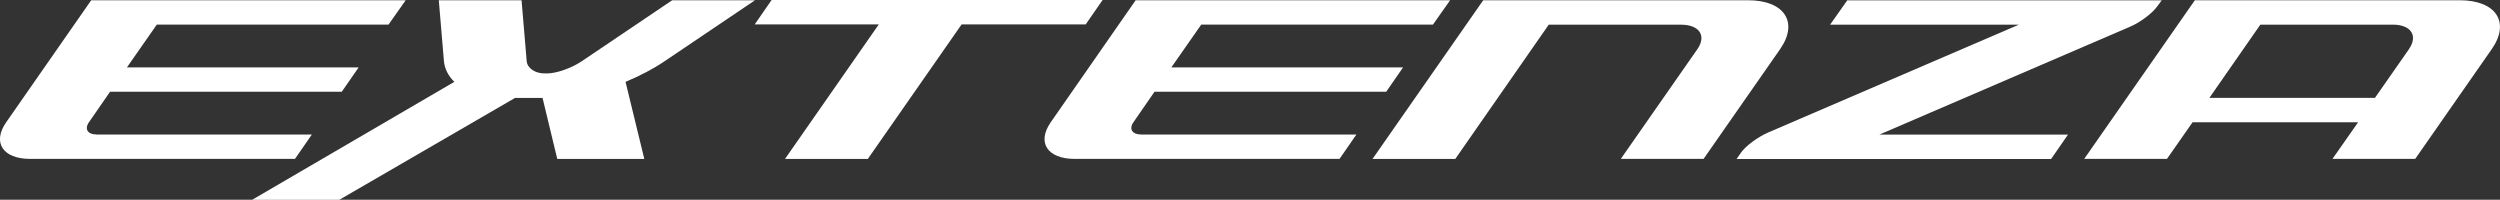 <svg viewBox="0 0 413 33" xmlns="http://www.w3.org/2000/svg"><rect x="0" y="0" width="413" height="33" fill="#333333" stroke="none"/><g fill="#fff"><path d="m406.34.04h-43.75s-18.28 26.21-18.28 26.21h13.67s4.23-6.05 4.23-6.05h27.35s-4.24 6.05-4.24 6.05h13.67s12.65-18.14 12.65-18.14c3.09-4.44.71-8.07-5.31-8.07zm-8.37 8.07-5.63 8.06h-27.35s8.42-12.1 8.42-12.1h21.87c3.01 0 4.22 1.81 2.68 4.04z"/><path d="m286.89 26.26.7-1.01c.77-1.13 2.77-2.58 4.39-3.31l41.52-17.86h-31.17s2.84-4.03 2.84-4.03h51.95s-.75 1.01-.75 1.01c-.77 1.09-2.71 2.58-4.39 3.31l-41.52 17.87h31.17s-2.79 4.03-2.79 4.03h-51.95z"/><path d="m267.75 26.26 12.66-18.14c1.54-2.22.32-4.04-2.68-4.04h-21.88s-15.44 22.18-15.44 22.18h-13.67s18.29-26.22 18.29-26.22h43.74c6.01 0 8.4 3.63 5.31 8.07l-12.65 18.14h-13.68z"/><path d="m190.72 15.16-3.48 5.04c-.78 1.13-.19 2.02 1.29 2.02h35.55s-2.79 4.03-2.79 4.03h-43.74c-4.54 0-6.29-2.71-3.97-6.05l14.03-20.16h51.95s-2.84 4.03-2.84 4.03h-38.28s-4.93 7.06-4.93 7.06h38.28s-2.79 4.03-2.79 4.03z"/><path d="m158.86 4.03-15.5 22.23h-13.68l15.5-22.23h-20.5l2.79-4.03h54.68l-2.79 4.03z"/><path d="m18.18 15.16-3.49 5.04c-.78 1.13-.19 2.02 1.29 2.02h35.54s-2.79 4.03-2.79 4.03h-43.74c-4.54 0-6.29-2.71-3.97-6.05l14.05-20.16h51.95s-2.84 4.03-2.84 4.03h-38.28s-4.93 7.06-4.93 7.06h38.28s-2.79 4.03-2.79 4.03z"/><path d="m109.77 10.13c-1.84 1.25-4.1 2.42-6.43 3.39l3.1 12.74h-14.38s-2.43-10.08-2.43-10.08h-4.55s-29.03 16.83-29.03 16.83h-14.4s33.41-19.49 33.41-19.49c-1.01-.97-1.59-2.14-1.72-3.39l-.85-10.09h13.67s.85 10.08.85 10.08c.1 1.13 1.39 2.01 2.93 2.01h.45c1.53 0 4.06-.89 5.71-2.01l14.95-10.08h13.68s-14.95 10.08-14.95 10.08z"/></g></svg>